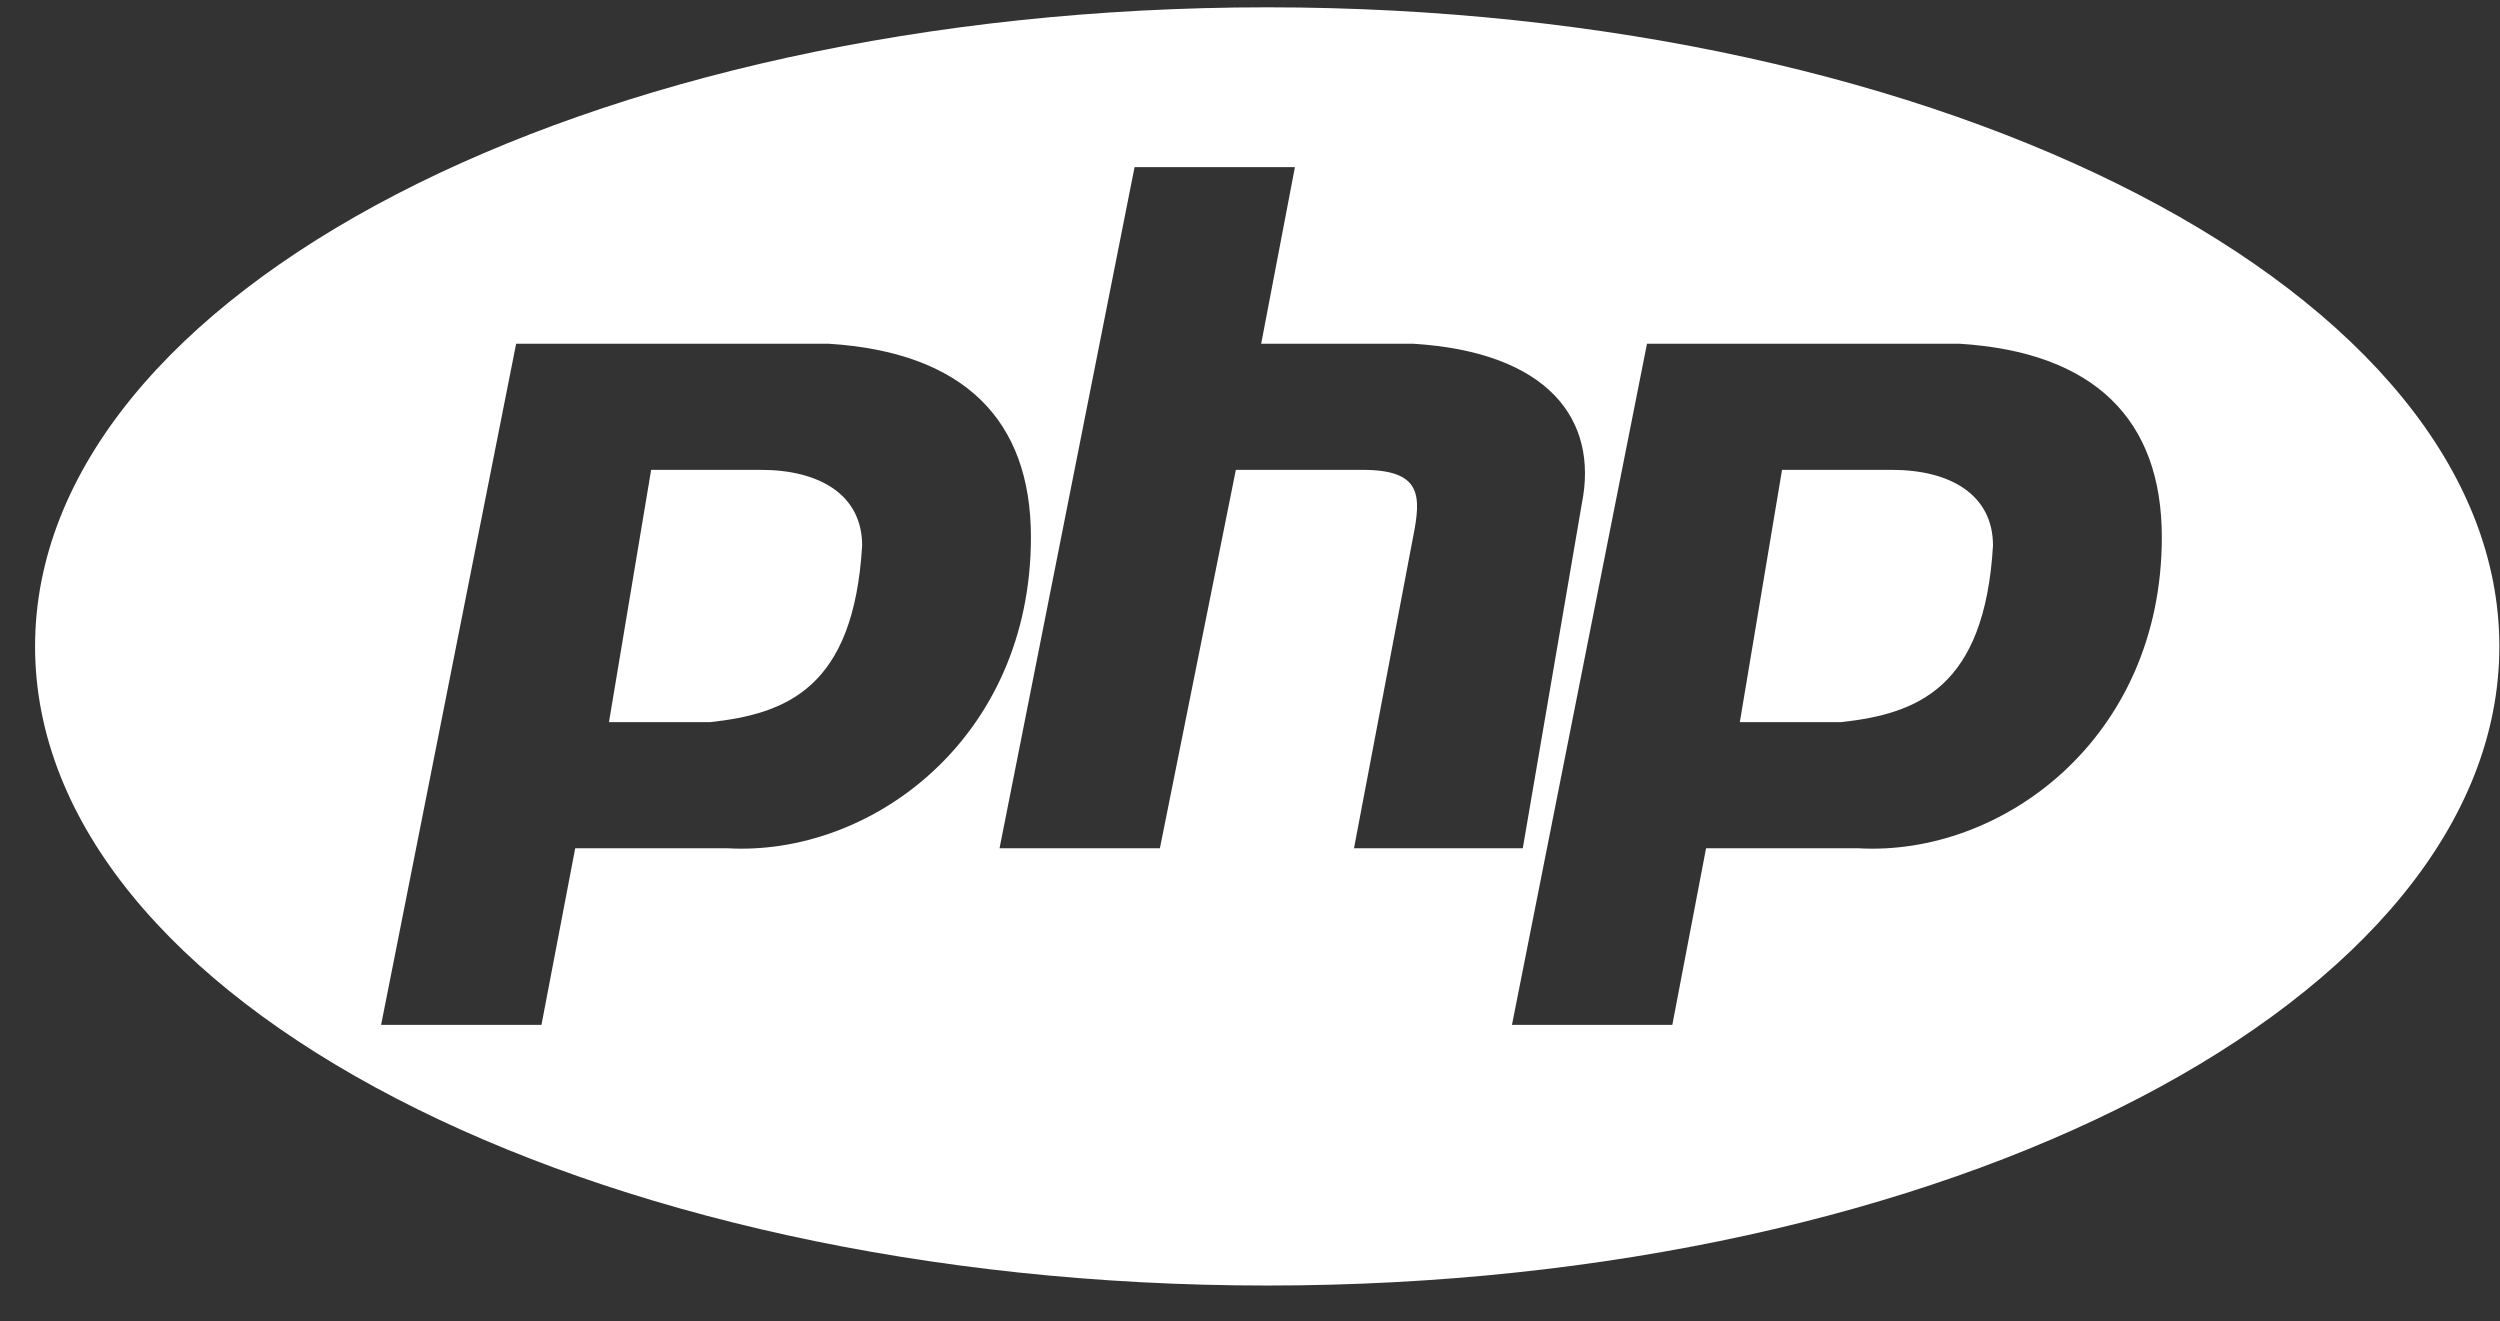 <svg xmlns="http://www.w3.org/2000/svg" width="70" height="37" viewBox="0 0 70 37" fill="none"><rect x="0" y="0" width="70" height="37" fill="#333333" stroke="none"/><g clip-path="url(#clip0_1004_2400)"><path fill-rule="evenodd" clip-rule="evenodd" d="M69.982 18.1C69.982 27.983 54.536 35.995 35.482 35.995C16.429 35.995 0.982 27.983 0.982 18.1C0.982 8.217 16.429 0.205 35.482 0.205C54.536 0.205 69.982 8.217 69.982 18.1ZM14.452 9.624L10.671 28.696H15.161L16.106 23.751H20.359C24.376 23.987 28.866 20.69 28.866 15.039C28.866 11.743 26.975 9.859 23.195 9.624H14.452ZM18.232 13.156L17.051 20.22H19.887C22.013 19.984 23.904 19.278 24.14 15.275C24.14 13.862 22.958 13.156 21.304 13.156H18.232ZM31.768 4.679L27.987 23.751H32.477L34.604 13.156H38.148C39.802 13.156 39.802 13.862 39.566 15.039L37.912 23.751H42.638L44.292 14.098C44.764 11.743 43.347 9.859 39.566 9.624H35.313L36.258 4.679H31.768ZM46.116 9.624L42.335 28.696H46.825L47.77 23.751H52.024C56.041 23.987 60.531 20.69 60.531 15.039C60.531 11.743 58.64 9.859 54.859 9.624H46.116ZM49.897 13.156L48.715 20.22H48.715H51.551C53.678 19.984 55.568 19.278 55.804 15.275C55.804 13.862 54.623 13.156 52.969 13.156H49.897Z" fill="white"></path></g><defs><clipPath id="clip0_1004_2400"><rect width="69" height="36" fill="white" transform="translate(0.982 0.205)"></rect></clipPath></defs></svg>